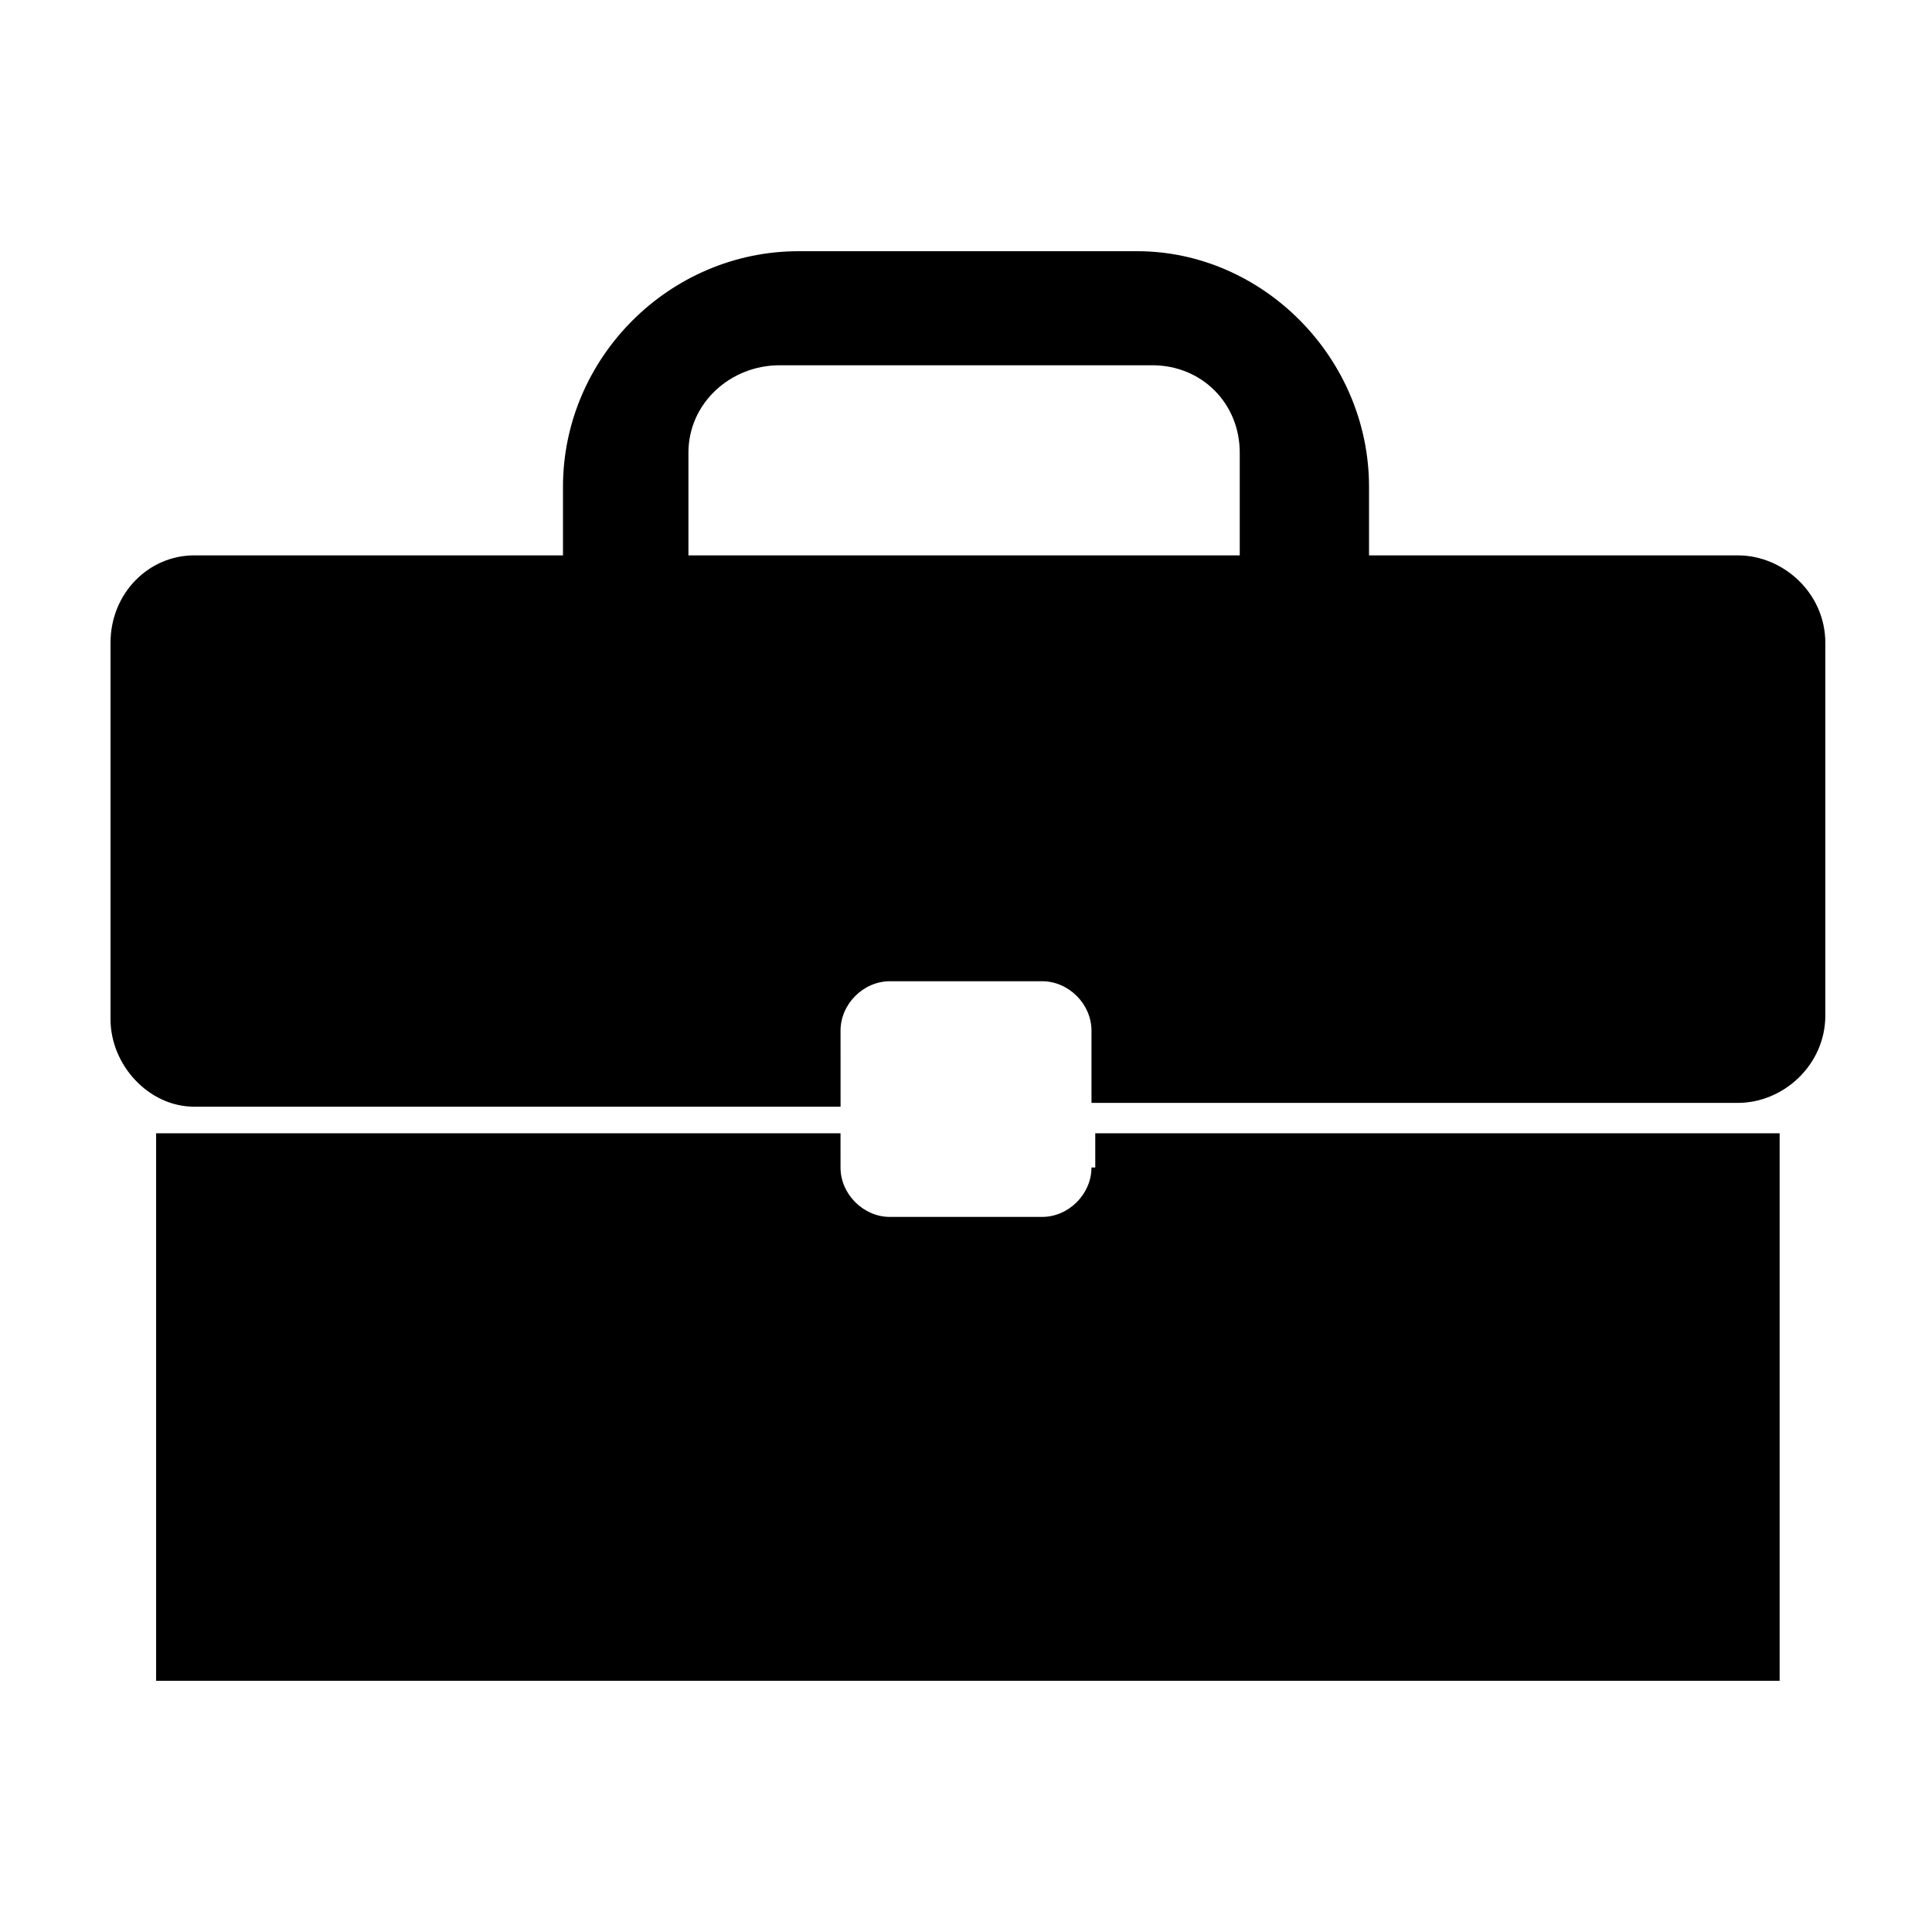 <?xml version="1.0" encoding="UTF-8"?>
<!-- Uploaded to: ICON Repo, www.svgrepo.com, Generator: ICON Repo Mixer Tools -->
<svg fill="#000000" width="800px" height="800px" version="1.1" viewBox="144 144 512 512" xmlns="http://www.w3.org/2000/svg">
 <g>
  <path d="m604.55 291.18h-97.742v-18.137c0-34.258-28.215-62.473-61.465-62.473h-89.676c-34.258 0-62.473 28.215-62.473 62.473v18.137h-97.738c-12.09 0-22.168 10.078-22.168 23.176v99.754c0 12.09 10.078 23.176 22.168 23.176h171.3l-0.004-20.152c0-7.055 6.047-13.098 13.098-13.098h40.305c7.055 0 13.098 6.047 13.098 13.098v19.145h171.3c12.09 0 23.176-10.078 23.176-23.176v-98.746c0-13.102-11.082-23.176-23.172-23.176zm-278.11 0v-27.207c0-13.098 11.082-23.176 24.184-23.176h98.746c13.098 0 23.176 10.078 23.176 23.176v27.207z"/>
  <path d="m433.25 453.4c0 7.055-6.047 13.098-13.098 13.098h-40.305c-7.055 0-13.098-6.047-13.098-13.098l-0.004-9.07h-181.37v145.1h430.25v-145.1h-181.37v9.07z"/>
 </g>
</svg>